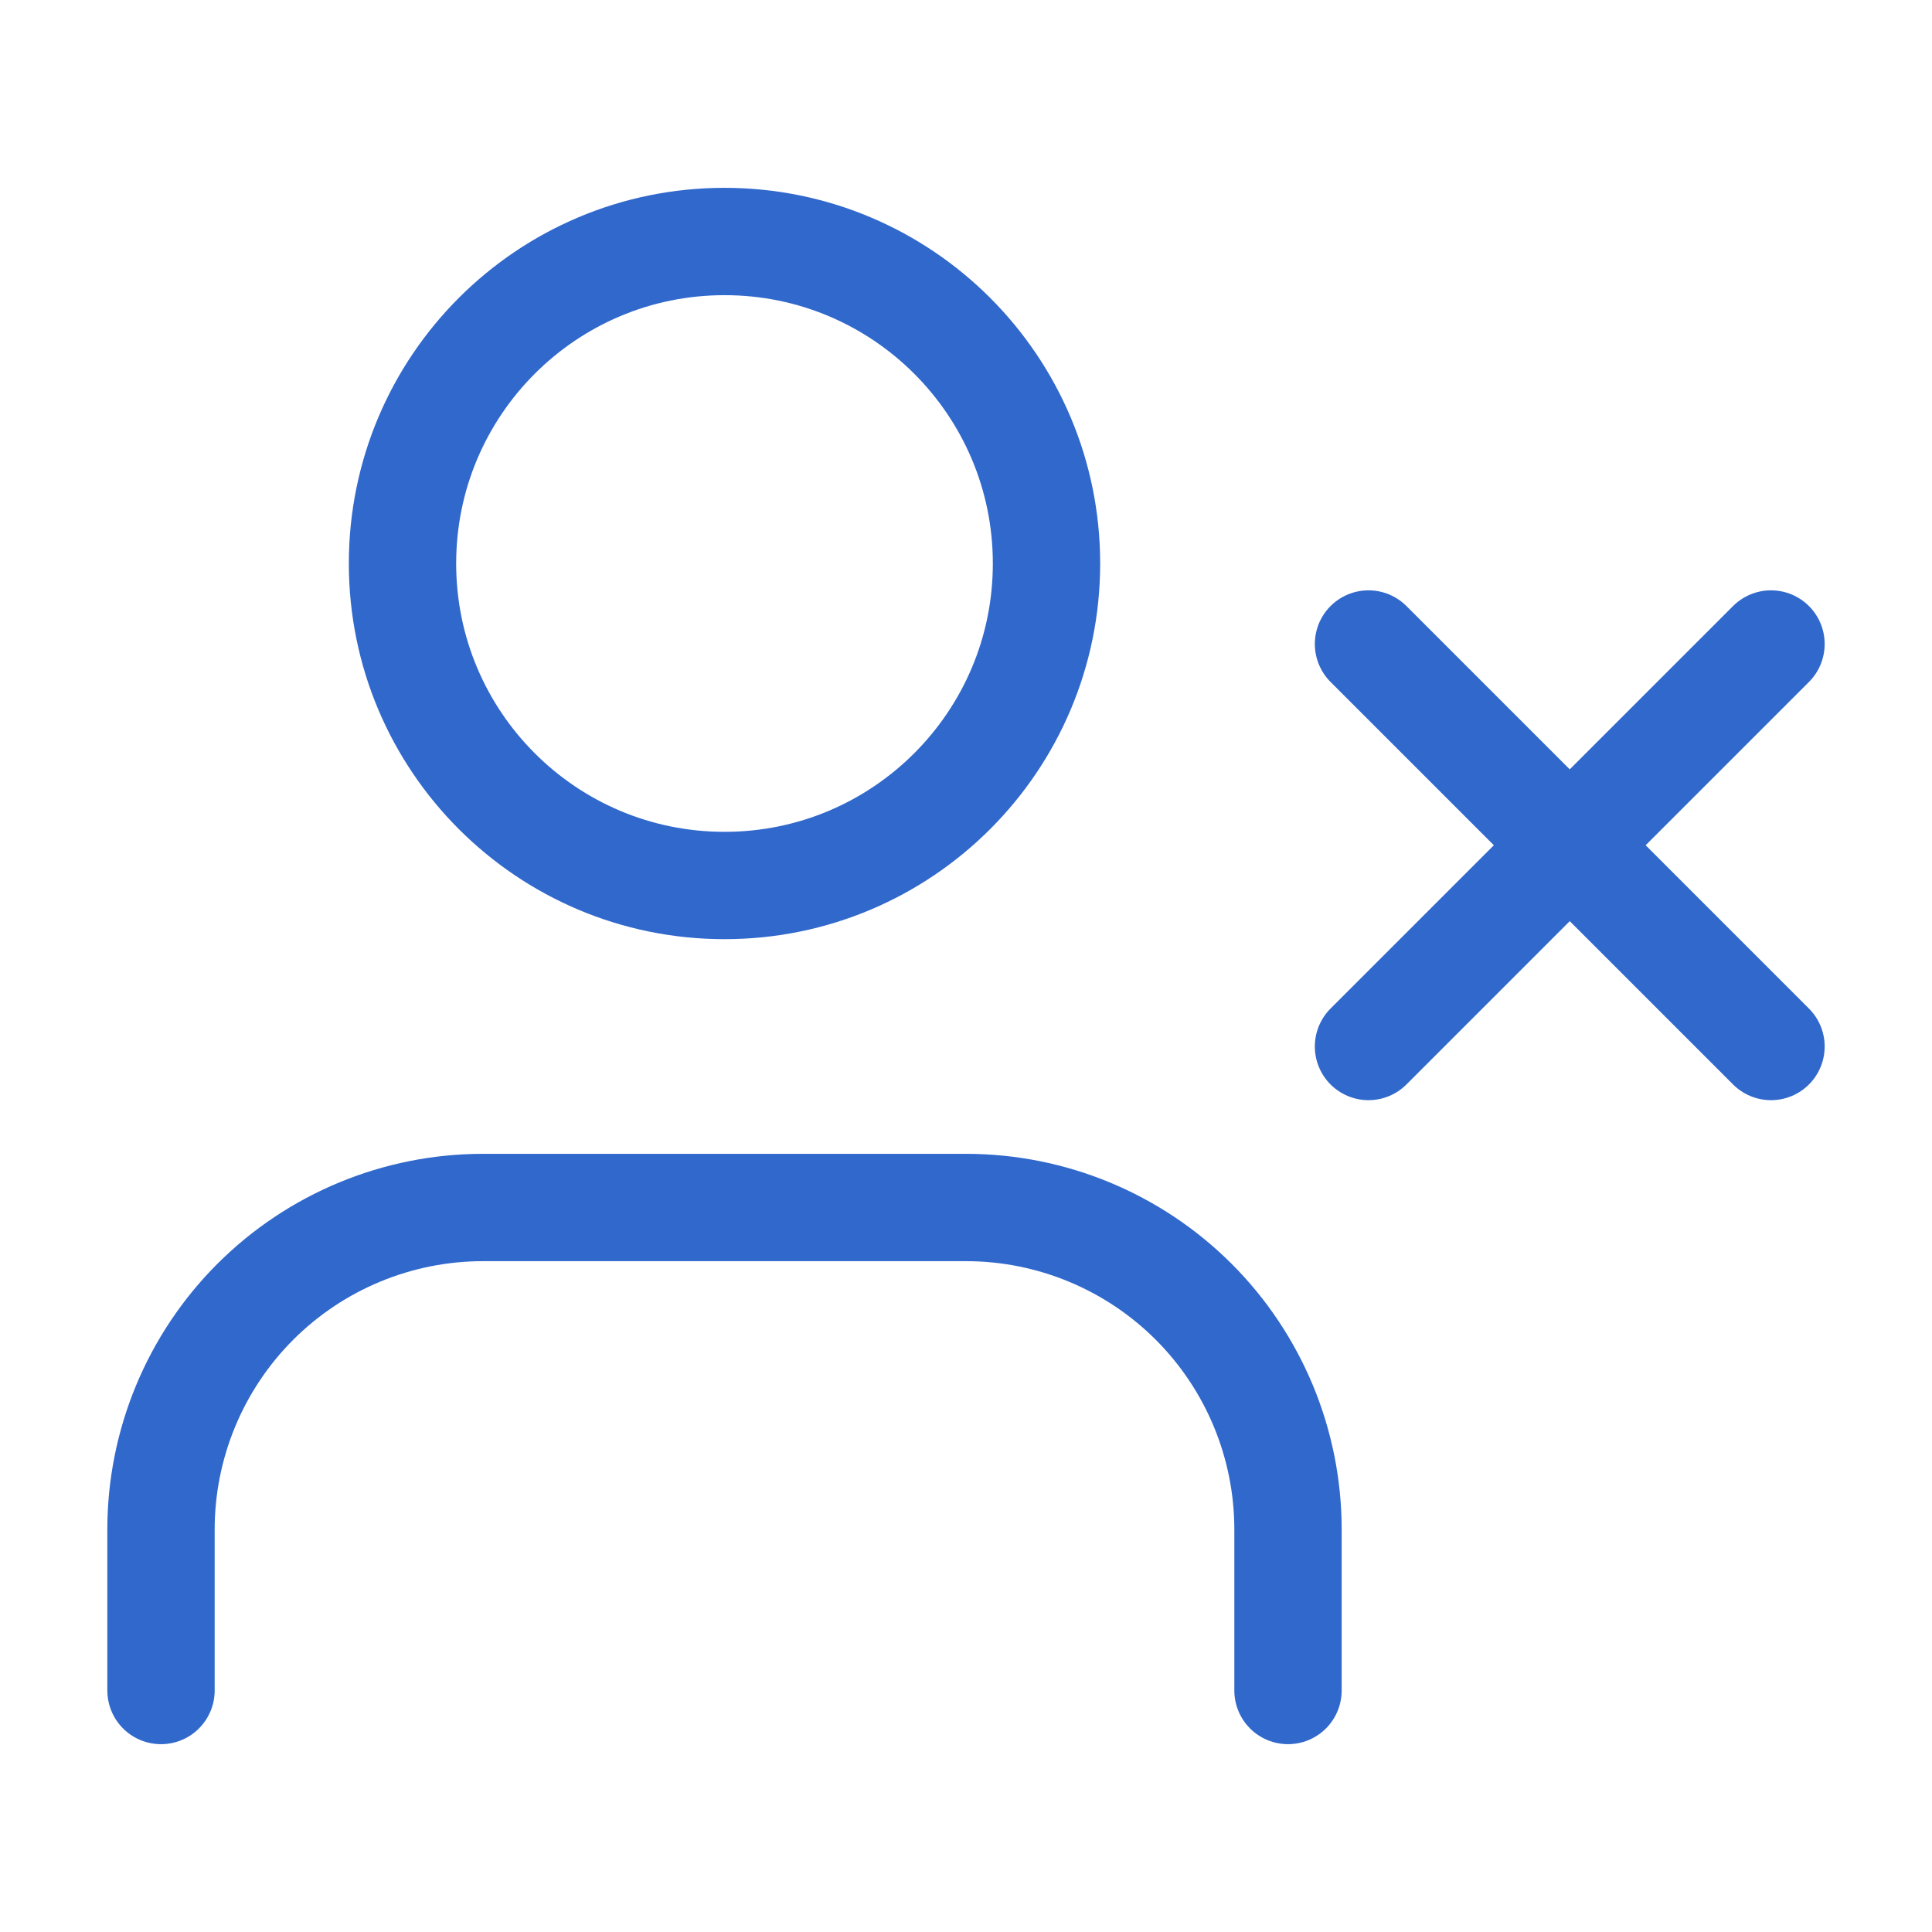 <svg width="36" height="36" viewBox="0 0 36 36" fill="none" xmlns="http://www.w3.org/2000/svg">
<path d="M24 31.5V28.5C24 26.909 23.368 25.383 22.243 24.257C21.117 23.132 19.591 22.5 18 22.5H9C7.409 22.5 5.883 23.132 4.757 24.257C3.632 25.383 3 26.909 3 28.5V31.5M25.5 12L33 19.5M33 12L25.5 19.5M19.5 10.5C19.5 13.814 16.814 16.5 13.5 16.5C10.186 16.5 7.5 13.814 7.5 10.5C7.5 7.186 10.186 4.5 13.5 4.5C16.814 4.5 19.5 7.186 19.5 10.5Z" stroke="#3068CC" stroke-width="2" stroke-linecap="round" stroke-linejoin="round"/>
</svg>
